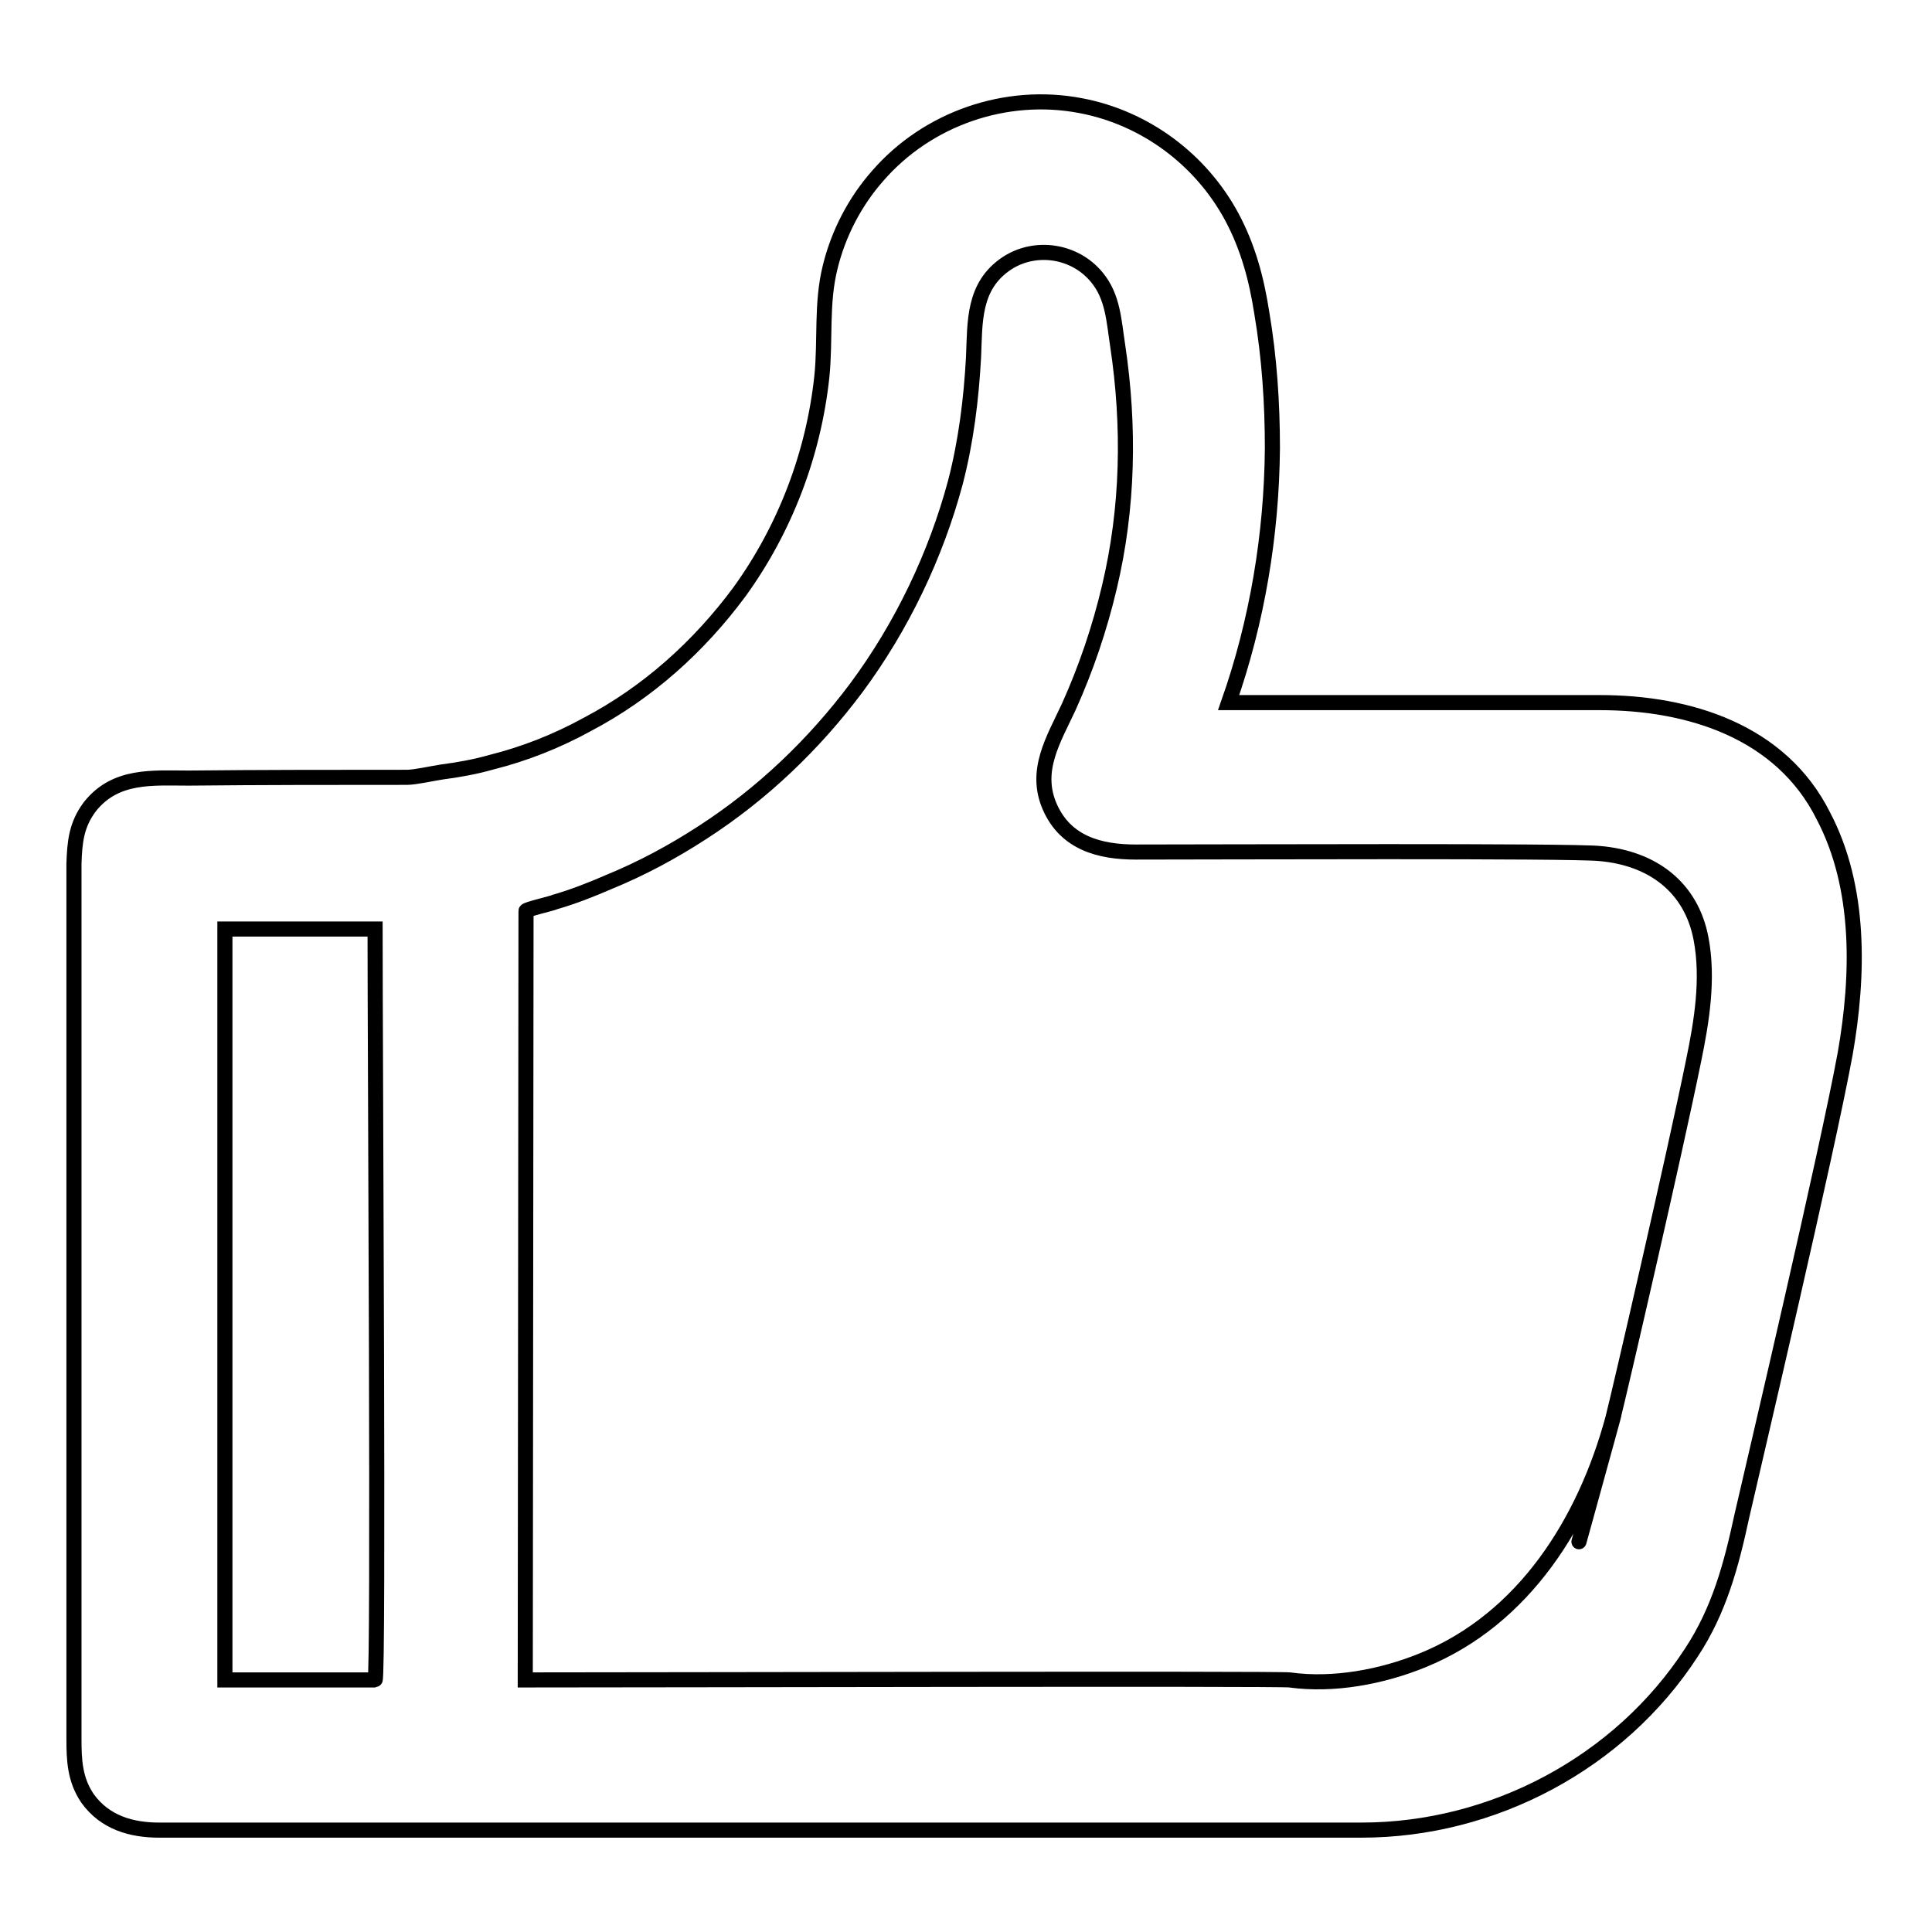 <?xml version="1.0" encoding="utf-8"?>
<!-- Svg Vector Icons : http://www.onlinewebfonts.com/icon -->
<!DOCTYPE svg PUBLIC "-//W3C//DTD SVG 1.1//EN" "http://www.w3.org/Graphics/SVG/1.1/DTD/svg11.dtd">
<svg version="1.1" xmlns="http://www.w3.org/2000/svg" xmlns:xlink="http://www.w3.org/1999/xlink" x="0px" y="0px" viewBox="0 0 256 256" enable-background="new 0 0 256 256" xml:space="preserve">
<g><g><path stroke-width="2" fill-opacity="0" stroke="#000000"  d="M212,93.1c-16.4,0-32.8,0-49.2,0c3.8-10.8,5.7-22.3,5.8-33.7c0-6-0.4-12-1.4-17.9c-0.7-4.5-1.8-8.7-4-12.8c-4.1-7.6-11.5-13.1-20-14.7c-9.9-1.9-20.3,1.7-26.9,9.3c-3,3.4-5.2,7.6-6.3,12.1c-1.2,4.8-0.6,9.6-1.1,14.5c-1.1,10.3-4.9,20.2-10.9,28.5C92.6,85.7,85.8,91.8,77.8,96c-4,2.2-8.3,3.9-12.7,5c-2.1,0.6-4.3,1-6.6,1.3c-1.3,0.2-3.5,0.7-4.6,0.7c-9.6,0-19.3,0-28.9,0.1c-4.8,0-9.7-0.5-13.1,3.8c-1.8,2.4-2,4.7-2.1,7.5c0,19.4,0,96.7,0,116c0,2.8,0.1,5.4,1.8,7.9c2.3,3.2,5.8,4.2,9.5,4.2c6.6,0,138.4,0,159.3,0c17.4,0,34.2-8.9,43.7-23.5c3.7-5.6,5.3-11.6,6.7-18.1c1.7-7.4,11.3-48.2,13.7-61.3c1.8-10.3,2.1-22-2.9-31.5C236,96.9,223.8,93.1,212,93.1z M29.8,123.1c6.6,0,13.2,0,19.9,0c0,16.9,0.5,99.5,0,99.5c-5.1,0-19.9,0-19.9,0C29.8,222.1,29.8,125.7,29.8,123.1z M213.7,188c-3.7,13.6-11.7,26.5-25.2,32c-5.4,2.2-11.8,3.4-17.6,2.6c-1.3-0.2-84,0-101.3,0c0,0,0,0,0,0c0-16.7,0.1-84.6,0.1-101.9c0-0.2,3.5-1,3.9-1.2c2.4-0.7,4.7-1.6,7-2.6c4.4-1.8,8.5-4,12.5-6.6c7.9-5.1,14.8-11.7,20.4-19.2c6-8.1,10.5-17.5,13.1-27.2c1.4-5.4,2.1-11,2.4-16.6c0.2-4.6-0.1-9.4,4.4-12.4c3.8-2.5,9-1.7,11.9,1.8c2.2,2.6,2.3,5.9,2.8,9.1c1.6,10.7,1.4,21.5-1.1,32c-1.3,5.5-3.1,10.8-5.4,15.9c-2,4.3-4.6,8.4-2.5,13.2c2.1,4.8,6.6,6,11.4,6c10.9,0,57.8-0.2,61.5,0.2c6.9,0.6,12.1,4.4,13.4,11.3c1,5.3,0.1,10.9-1,16.2C221.9,152.9,214.6,184.5,213.7,188C202.8,227.6,215.3,182.3,213.7,188z"/></g></g>
</svg>